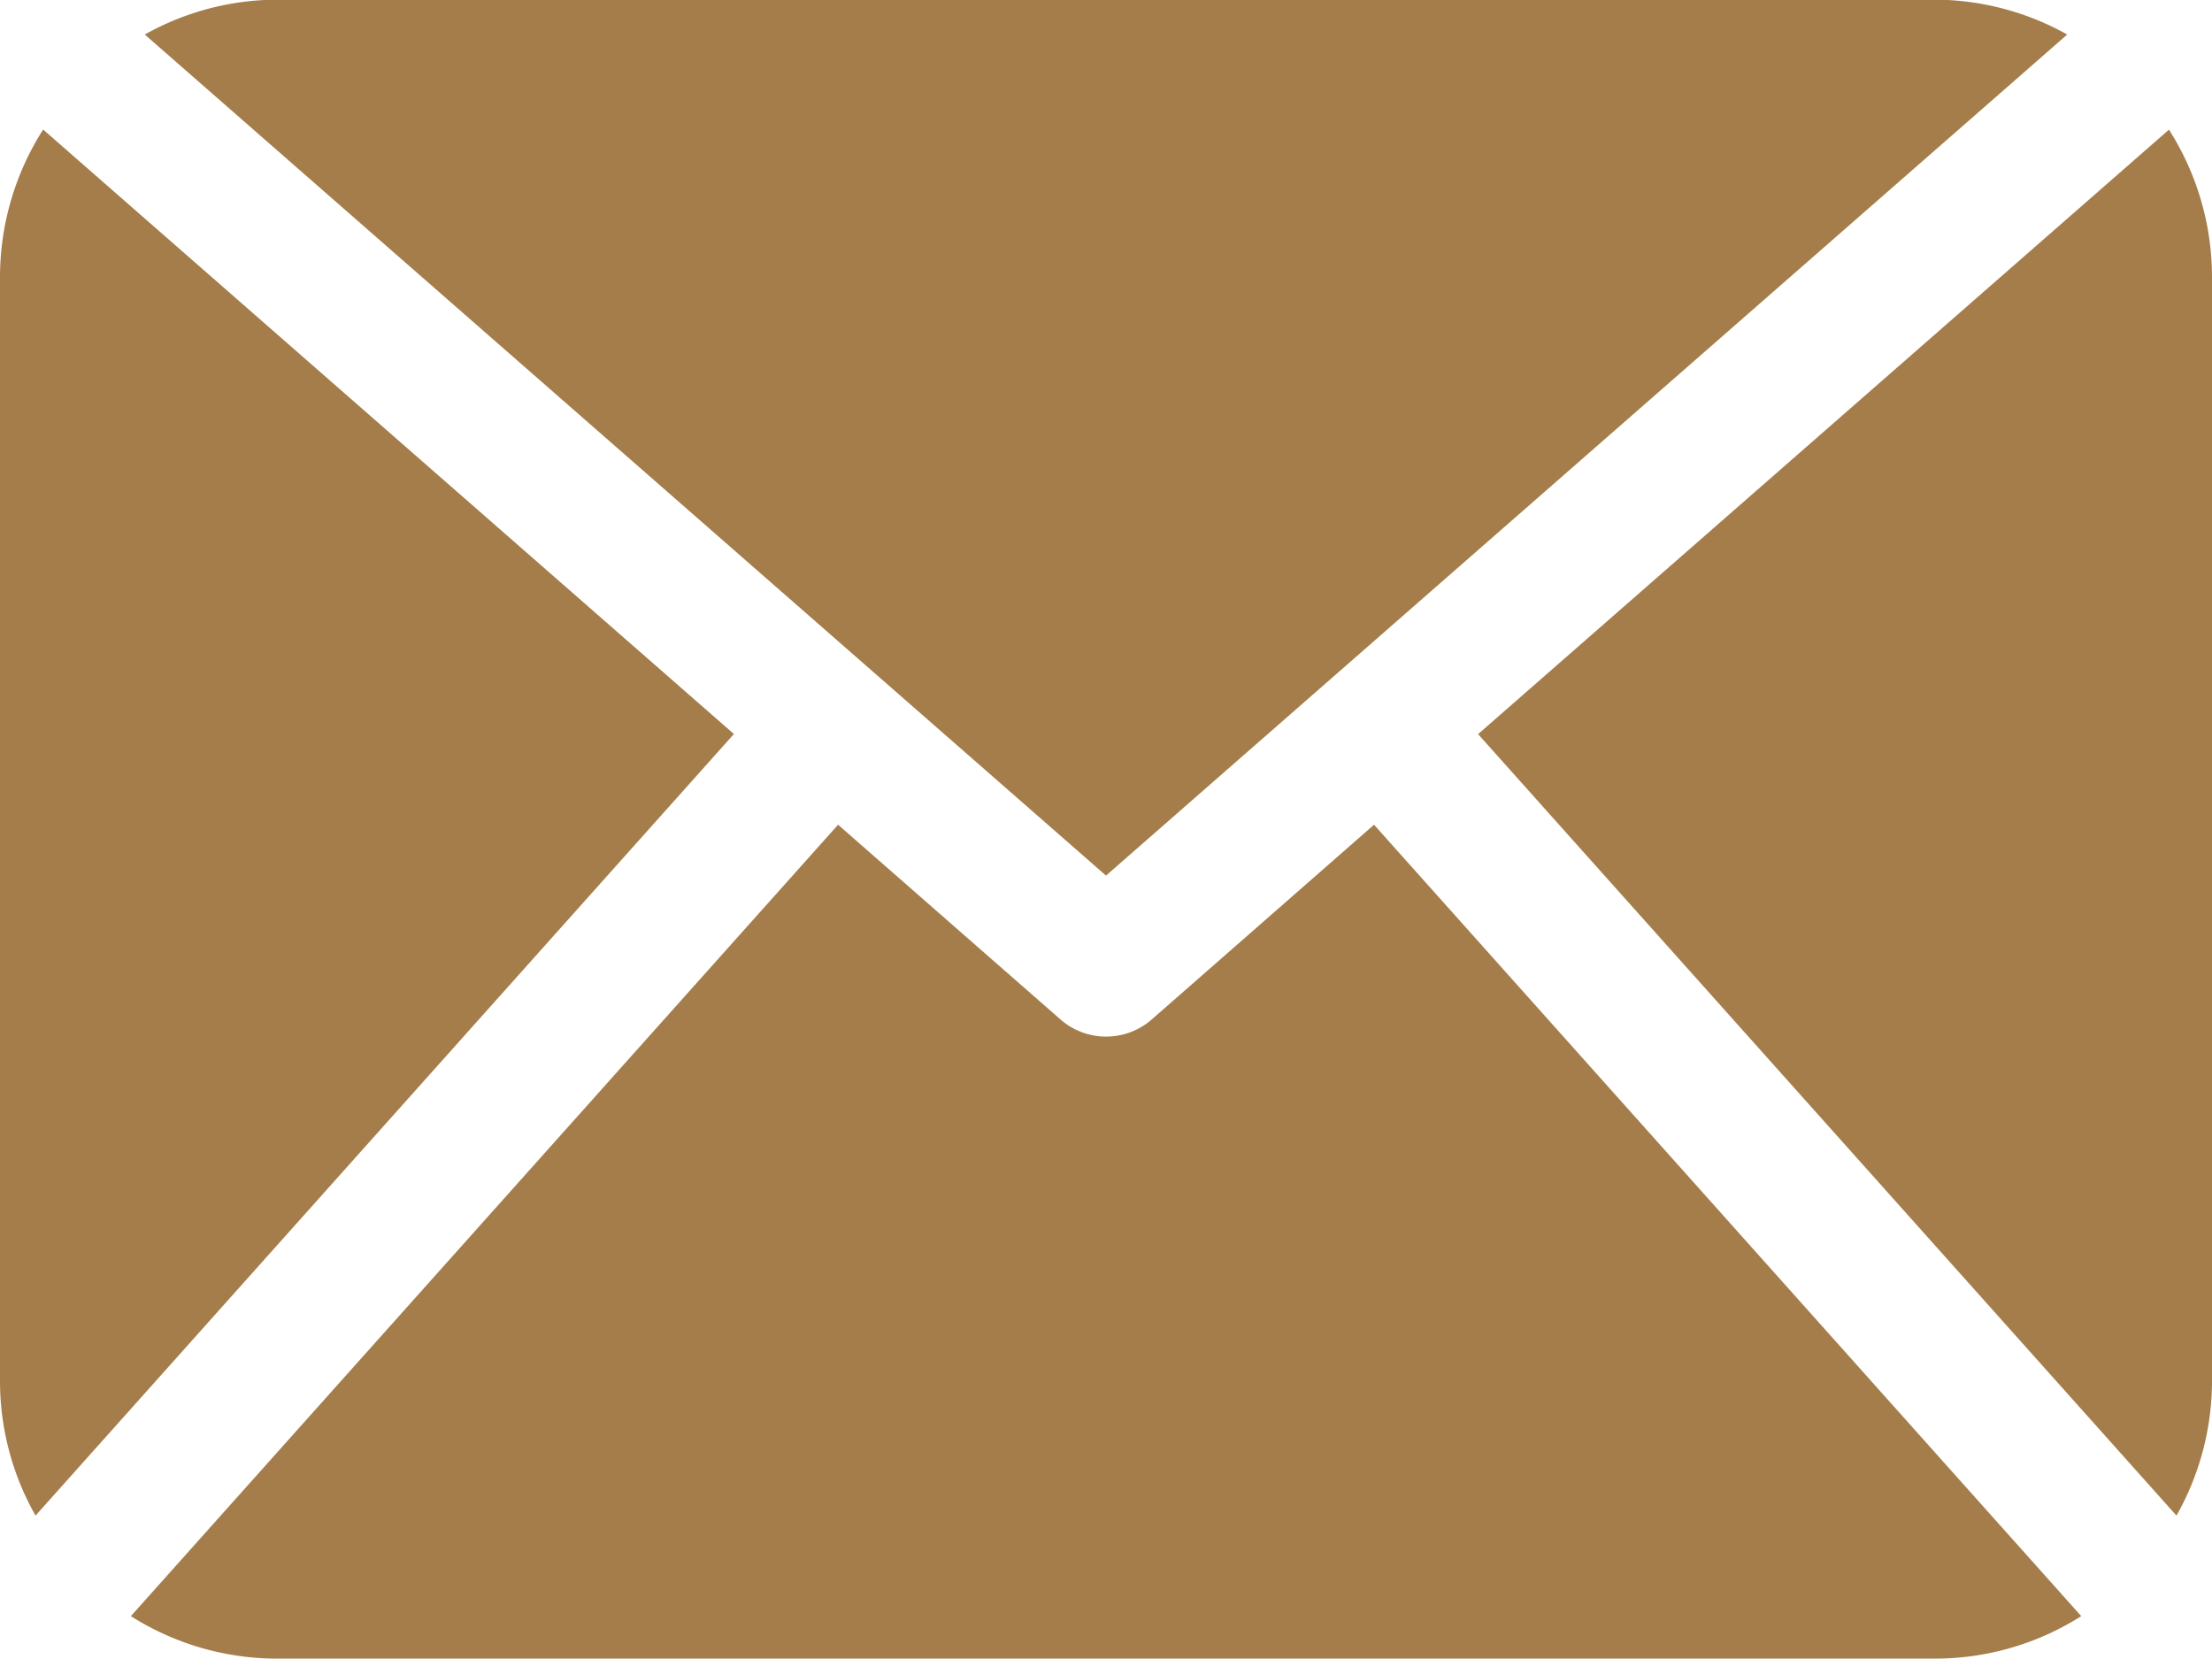 <svg xmlns="http://www.w3.org/2000/svg" width="20.046" height="15.034" viewBox="0 0 20.046 15.034">
  <path id="Tracé_127" data-name="Tracé 127" d="M-43.954.994A2.481,2.481,0,0,1-44.276,2.2l-6.329-7.082,6.261-5.478a2.488,2.488,0,0,1,.39,1.331ZM-53.977-3.6l8.711-7.622a2.473,2.473,0,0,0-1.194-.316H-61.494a2.464,2.464,0,0,0-1.194.316Zm2.429-.461-2.016,1.766a.627.627,0,0,1-.412.154.626.626,0,0,1-.412-.154l-2.017-1.766-6.409,7.172a2.475,2.475,0,0,0,1.321.385H-46.46a2.474,2.474,0,0,0,1.321-.385Zm-12.061-6.3A2.488,2.488,0,0,0-64-9.029V.994A2.475,2.475,0,0,0-63.678,2.2l6.329-7.083Zm0,0" transform="translate(64 11.535)" fill="#a57d4a"/>
</svg>

